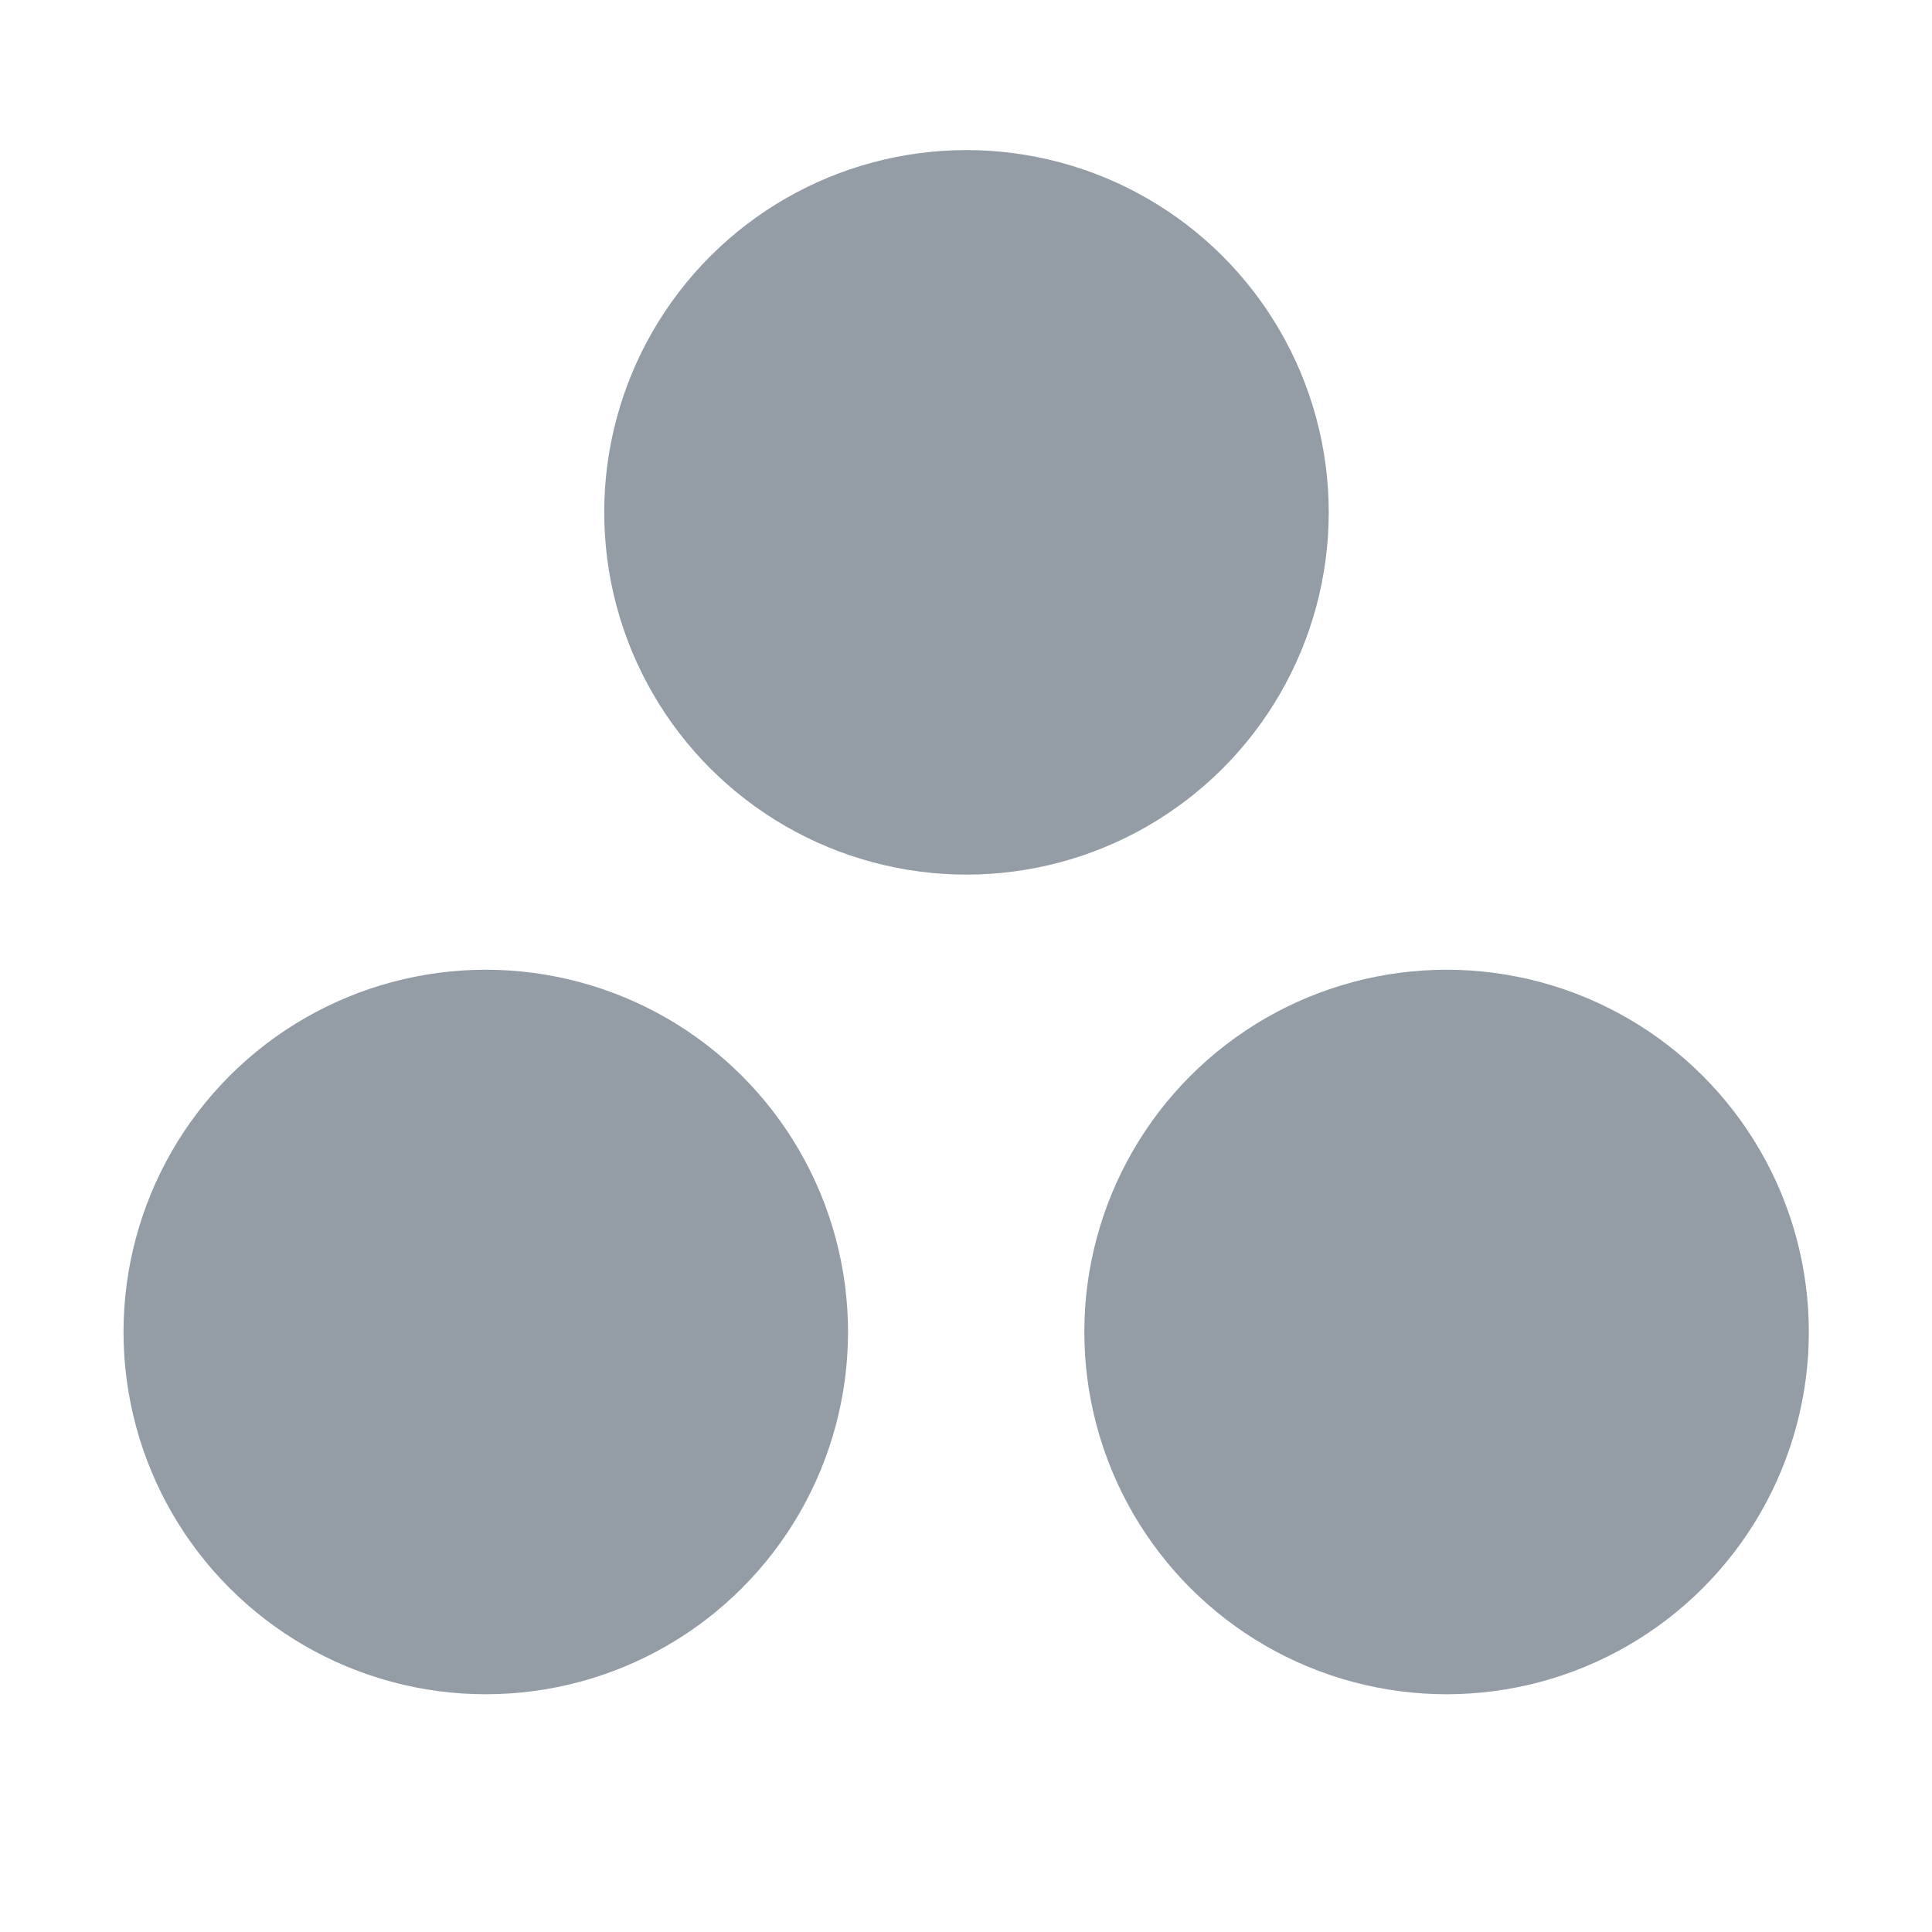 <svg width="16" height="16" viewBox="0 0 16 16" fill="none" xmlns="http://www.w3.org/2000/svg">
<circle cx="4.023" cy="11.031" r="3" transform="rotate(45 4.023 11.031)" fill="#949DA5"/>
<circle cx="11.98" cy="11.031" r="3" transform="rotate(45 11.98 11.031)" fill="#949DA5"/>
<circle cx="8.004" cy="4.243" r="3" transform="rotate(45 8.004 4.243)" fill="#949DA5"/>
</svg>
